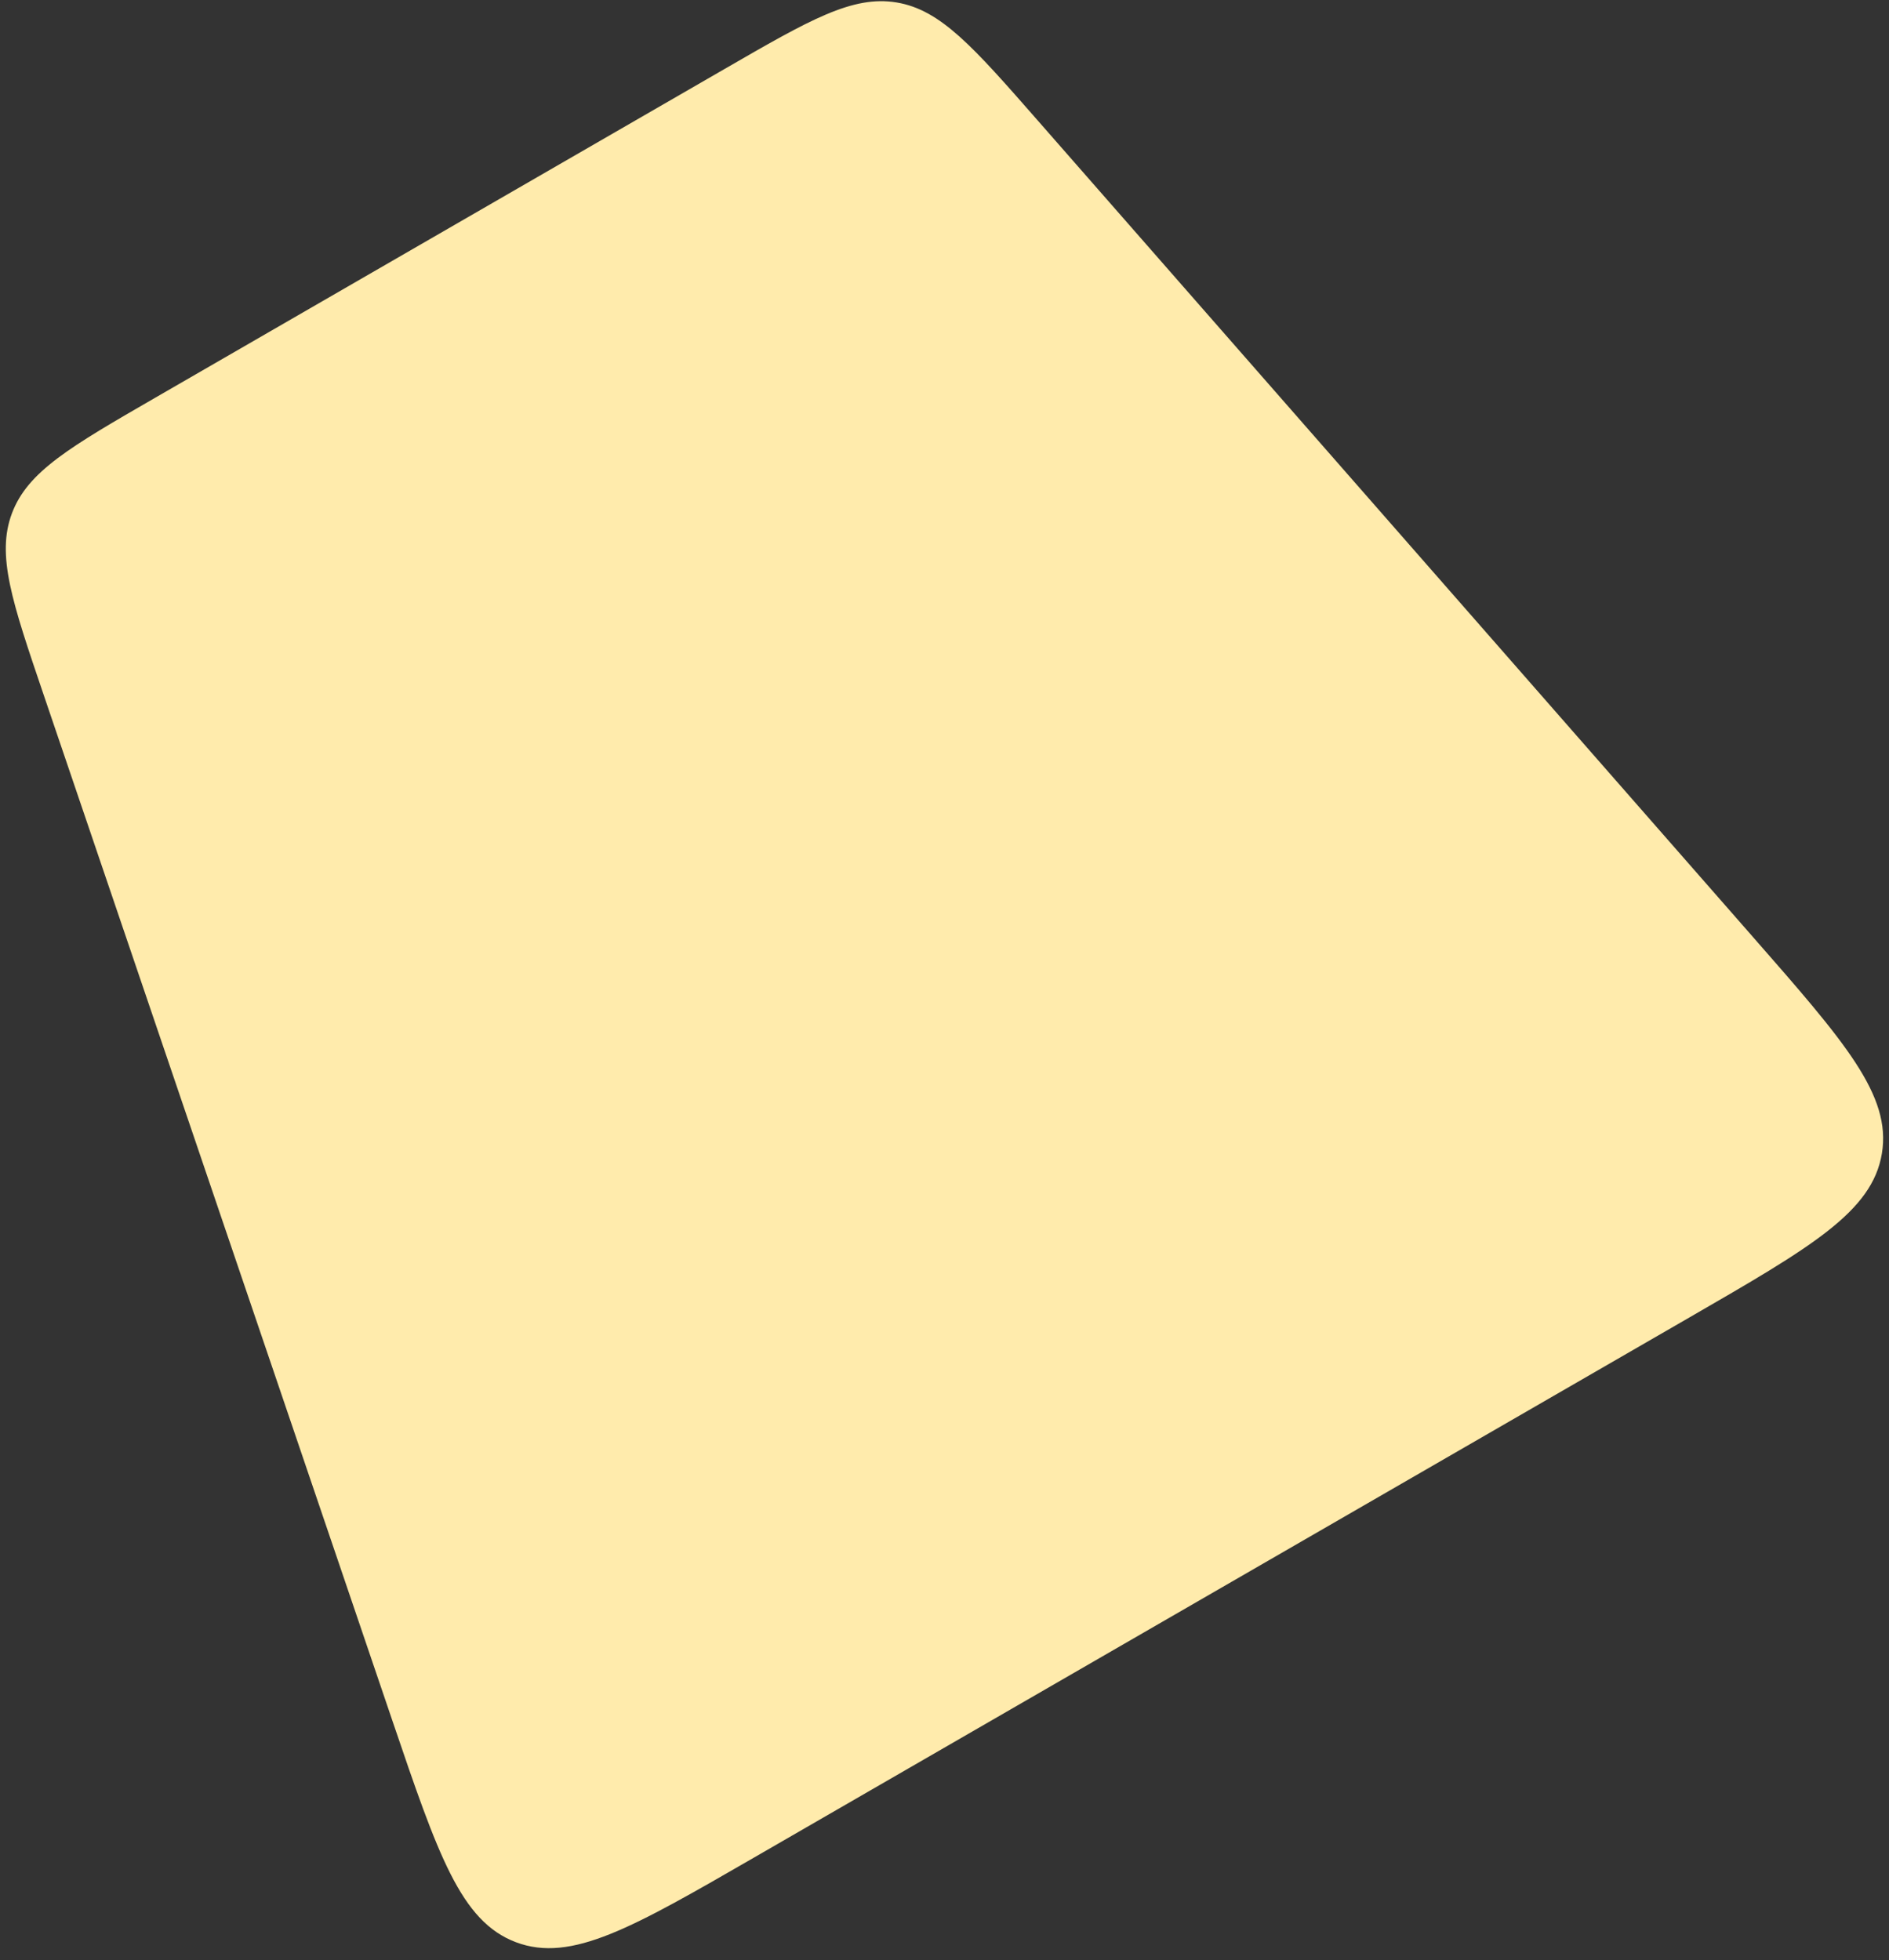 <svg xmlns="http://www.w3.org/2000/svg" width="106" height="110" viewBox="0 0 106 110" fill="none"><rect x="0" y="0" width="106" height="110" fill="#333333" stroke="none"/><path d="M94.783 73.939C101.633 69.983 105.059 68.005 105.601 64.73C106.142 61.456 103.535 58.48 98.322 52.529L58.242 6.773C54.607 2.623 52.788 0.548 50.311 0.138C47.832 -0.271 45.442 1.107 40.665 3.867L8.722 22.312C3.945 25.072 1.556 26.45 0.671 28.802C-0.213 31.155 0.675 33.767 2.45 38.99L22.028 96.584C24.575 104.075 25.848 107.821 28.955 108.989C32.06 110.157 35.486 108.179 42.337 104.223L94.783 73.939Z" fill="#FFEBAC"></path></svg>